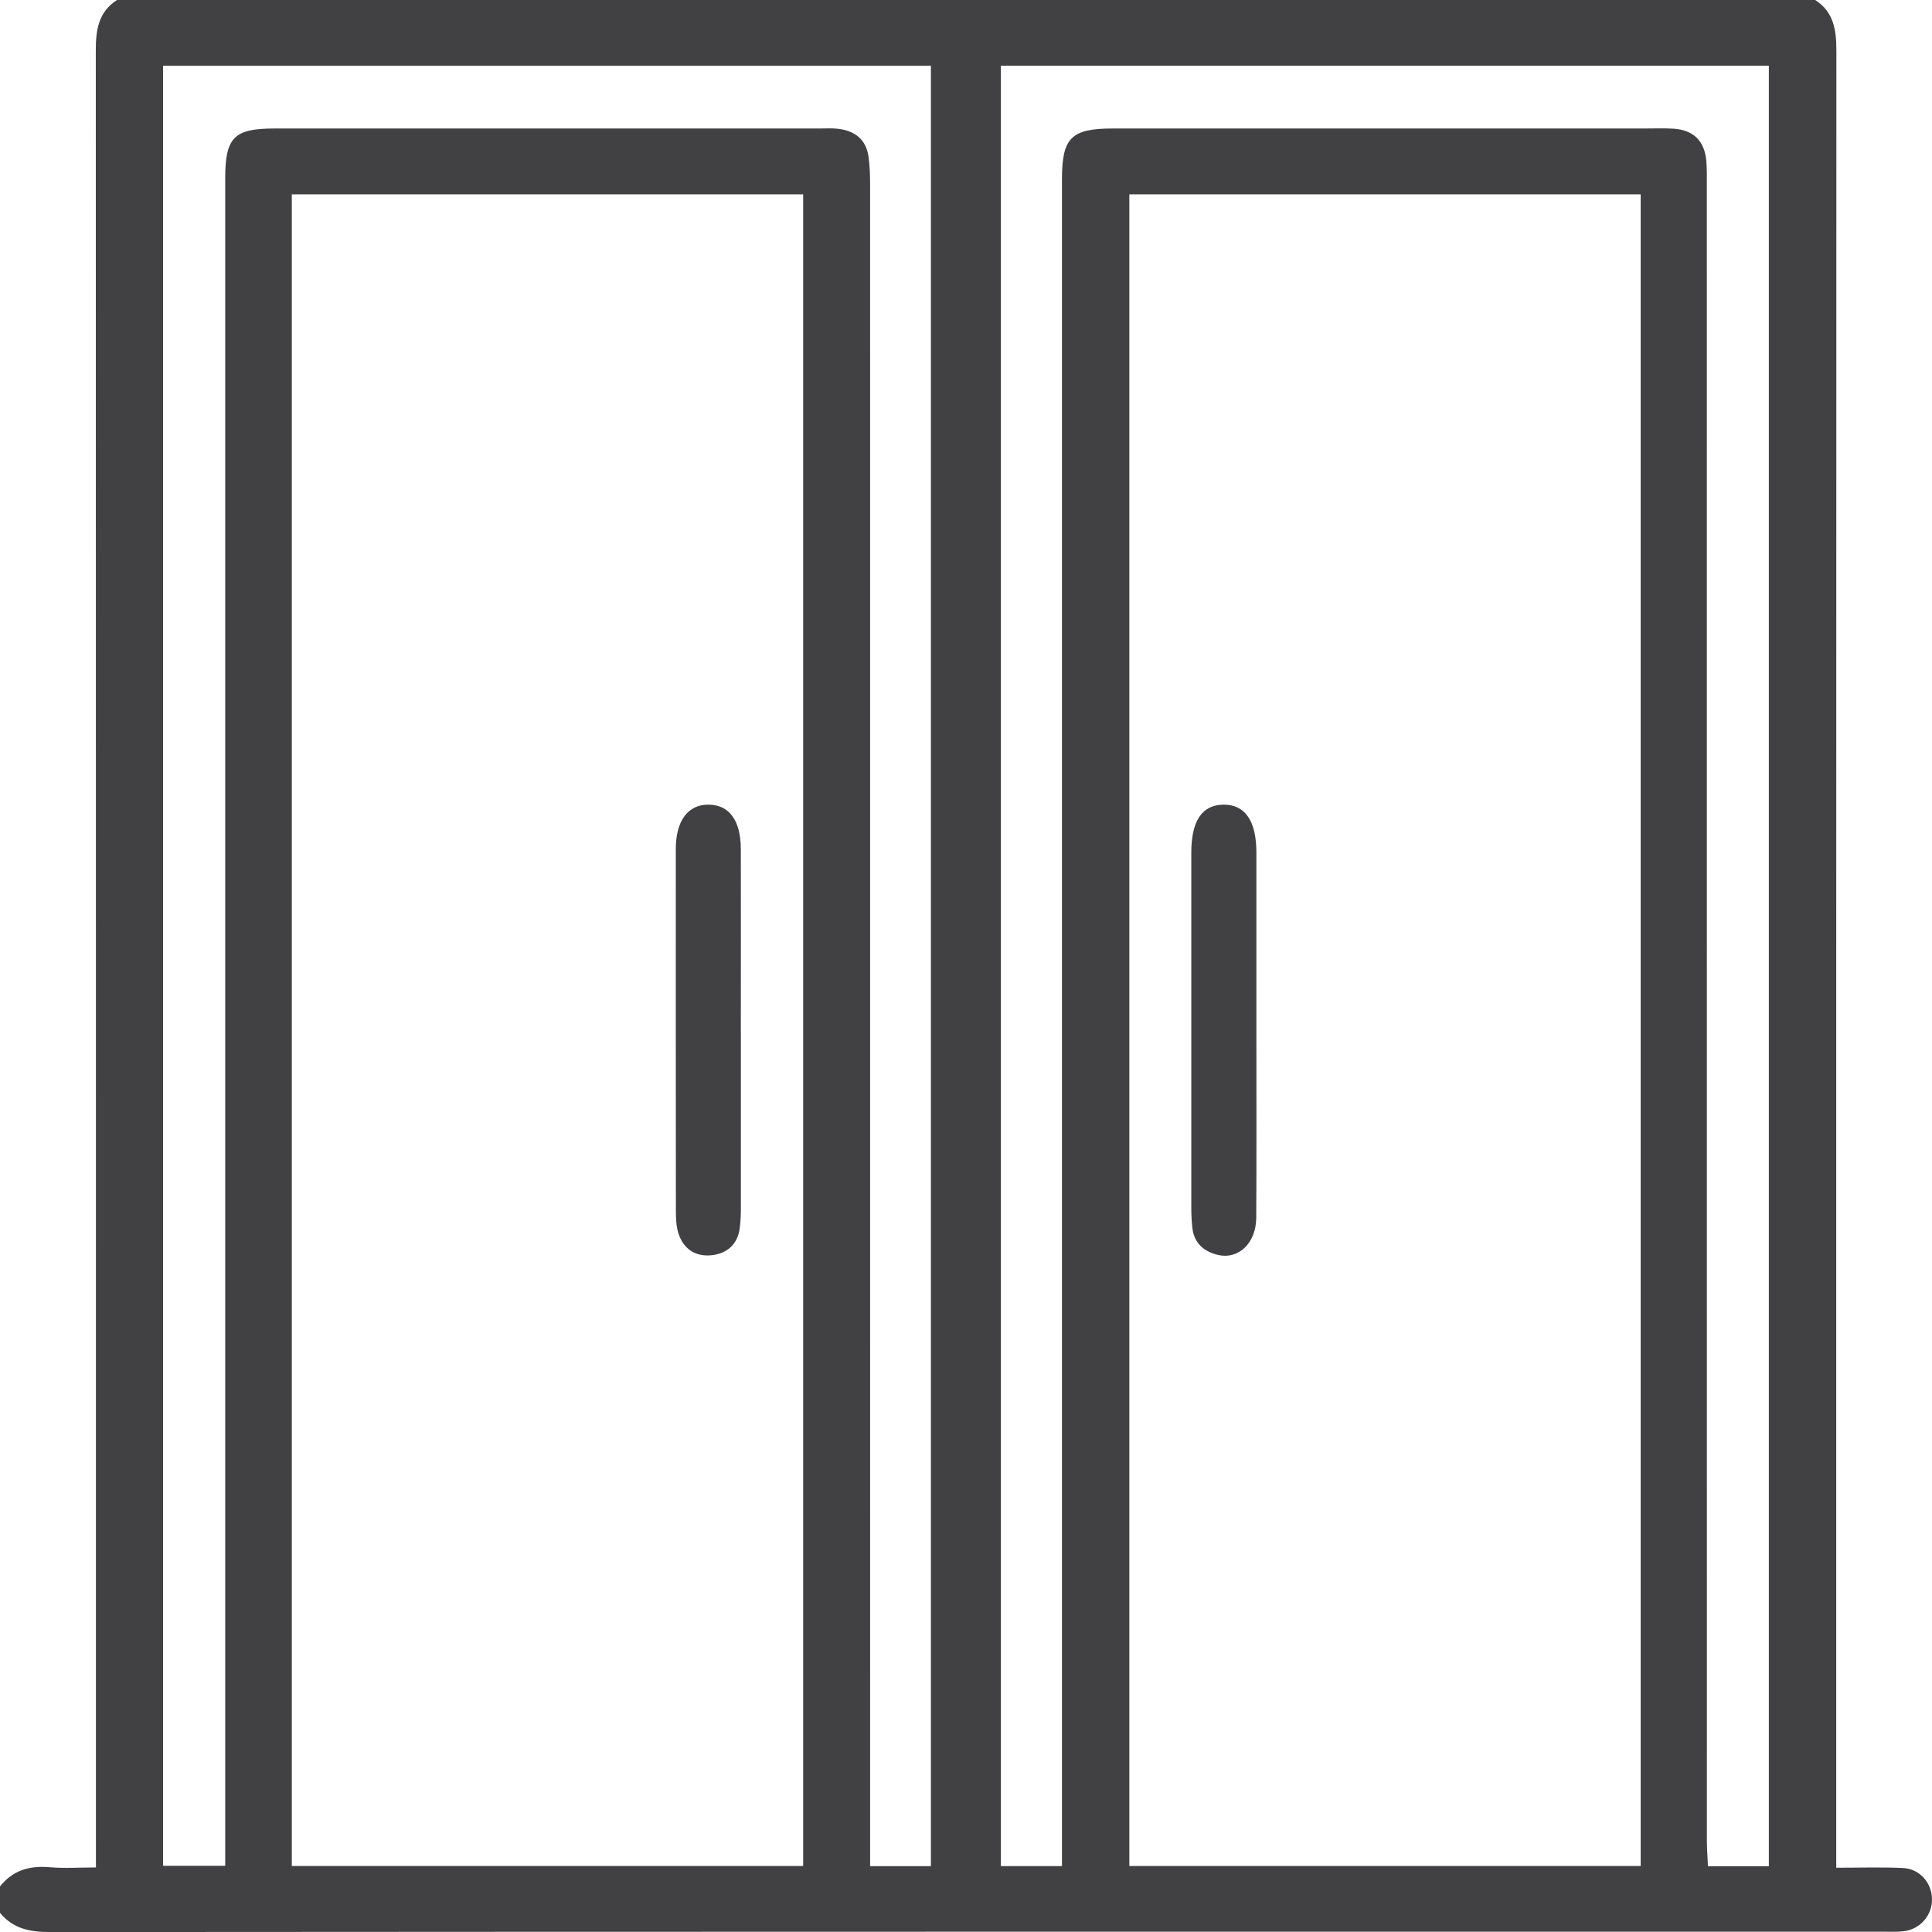 <svg width="67" height="67" viewBox="0 0 67 67" fill="none" xmlns="http://www.w3.org/2000/svg">
<g clip-path="url(#clip0_437_566)">
<path d="M4.057 0H62.948C63.599 0.416 63.684 1.052 63.684 1.757C63.678 22.444 63.679 43.131 63.679 63.818C63.679 64.114 63.679 64.409 63.679 64.771C64.512 64.771 65.249 64.747 65.985 64.78C66.572 64.806 66.992 65.289 67 65.858C67.008 66.421 66.59 66.907 66.018 66.974C65.781 67.002 65.54 66.989 65.299 66.989C44.106 66.989 22.913 66.987 1.719 67.002C1.026 67.002 0.449 66.88 0 66.336V65.42C0.441 64.863 1.018 64.693 1.714 64.753C2.227 64.798 2.747 64.761 3.327 64.761C3.327 64.381 3.327 64.082 3.327 63.78C3.327 43.104 3.327 22.431 3.322 1.755C3.322 1.05 3.408 0.416 4.058 0L4.057 0ZM27.853 64.711V6.74H10.12V64.711H27.853ZM56.897 64.711V6.74H39.164V64.711H56.897ZM32.283 64.717V2.279H5.655V64.704H7.81V63.751C7.81 44.563 7.81 25.375 7.81 6.188C7.81 4.762 8.117 4.456 9.525 4.456C15.827 4.456 22.131 4.456 28.433 4.456C28.63 4.456 28.826 4.444 29.021 4.462C29.634 4.521 30.042 4.823 30.124 5.462C30.162 5.763 30.174 6.07 30.174 6.373C30.175 25.516 30.175 44.661 30.175 63.804V64.717H32.283ZM36.828 64.716V63.78C36.828 44.592 36.828 25.405 36.828 6.217C36.828 4.775 37.151 4.456 38.595 4.456C44.745 4.456 50.895 4.456 57.046 4.456C57.374 4.456 57.702 4.443 58.028 4.462C58.719 4.505 59.106 4.877 59.172 5.562C59.198 5.844 59.191 6.127 59.191 6.411C59.191 25.554 59.191 44.699 59.193 63.842C59.193 64.135 59.218 64.429 59.231 64.719H61.342V2.278H34.71V64.714H36.827L36.828 64.716Z" fill="#414042"/>
<path d="M25.693 35.786C25.693 37.812 25.693 39.839 25.693 41.864C25.693 42.103 25.685 42.344 25.655 42.58C25.583 43.163 25.201 43.481 24.659 43.532C24.105 43.585 23.687 43.3 23.521 42.751C23.447 42.506 23.439 42.236 23.439 41.979C23.434 37.818 23.436 33.656 23.436 29.495C23.436 29.474 23.436 29.451 23.436 29.43C23.441 28.458 23.86 27.897 24.577 27.904C25.291 27.912 25.689 28.453 25.691 29.446C25.696 31.56 25.691 33.672 25.691 35.786H25.693Z" fill="#414042"/>
<path d="M43.57 35.766C43.57 37.923 43.578 40.079 43.565 42.236C43.56 43.117 42.942 43.694 42.222 43.516C41.74 43.396 41.41 43.106 41.35 42.583C41.324 42.346 41.313 42.106 41.313 41.867C41.311 37.772 41.311 33.675 41.313 29.58C41.313 28.468 41.681 27.915 42.426 27.905C43.173 27.894 43.57 28.466 43.57 29.557C43.57 31.627 43.57 33.697 43.57 35.766Z" fill="#414042"/>
</g>
<defs>
<clipPath id="clip0_437_566">
<rect width="67" height="67" fill="white"/>
</clipPath>
</defs>
</svg>

